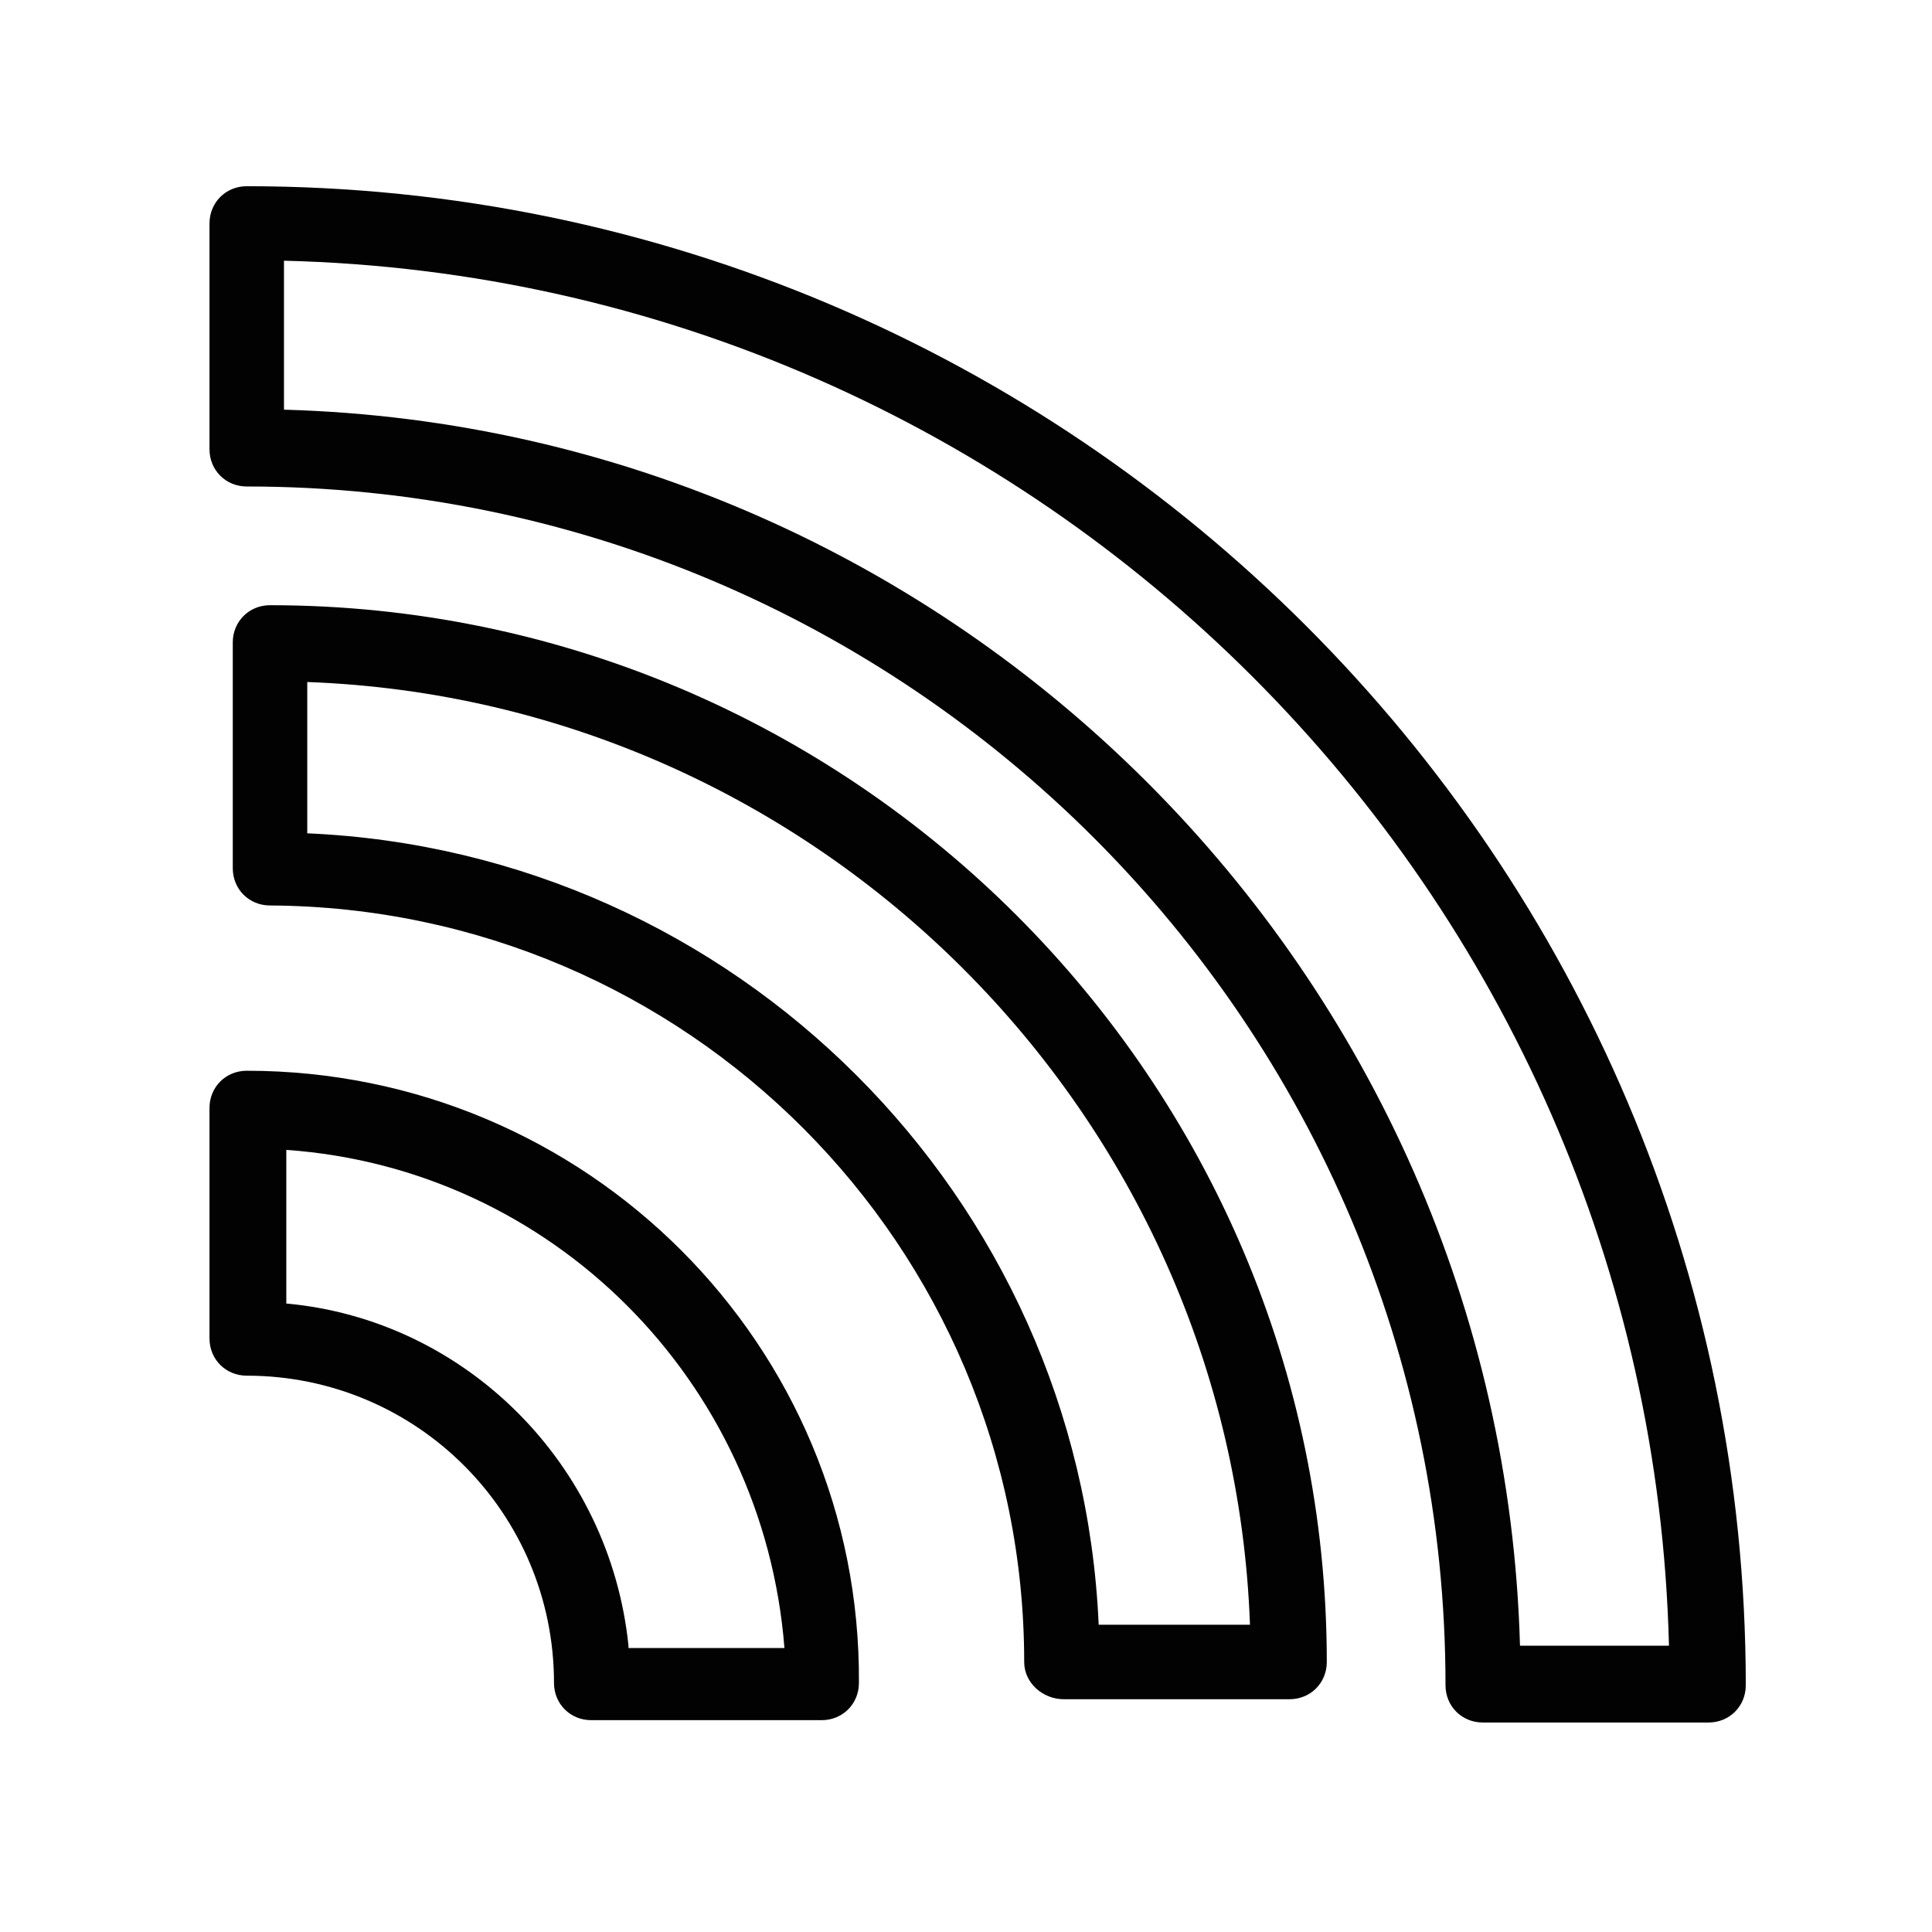 <?xml version="1.0" encoding="utf-8"?>
<!-- Generator: Adobe Illustrator 22.0.0, SVG Export Plug-In . SVG Version: 6.00 Build 0)  -->
<svg version="1.1" id="Capa_1" xmlns="http://www.w3.org/2000/svg" xmlns:xlink="http://www.w3.org/1999/xlink" x="0px" y="0px"
	 viewBox="0 0 83 83" style="enable-background:new 0 0 83 83;" xml:space="preserve">
<style type="text/css">
	.st0{fill:#020202;}
</style>
<title>rss@2x</title>
<desc>Created with Sketch.</desc>
<g id="Welcome">
	<g id="producto1" transform="translate(-753, -895)">
		<g id="rss" transform="translate(753, 895)">
			<path id="Shape" class="st0" d="M10.6,46C9.7,46,9,46.7,9,47.6v9.9c0,0.9,0.7,1.6,1.6,1.6c7.3,0,13.2,5.9,13.2,13.2
				c0,0.9,0.7,1.6,1.6,1.6h9.9c0.9,0,1.6-0.7,1.6-1.6C37,57.8,25.2,46,10.6,46z M27,70.7c-0.8-7.8-7-14-14.7-14.7v-6.6
				c11.4,0.8,20.5,9.9,21.4,21.4H27z"/>
			<path id="Shape_1_" class="st0" d="M45.7,73h9.7c0.9,0,1.6-0.7,1.6-1.6C57,46.4,36.6,26,11.6,26c-0.9,0-1.6,0.7-1.6,1.6v9.7
				c0,0.9,0.7,1.6,1.6,1.6C29.5,39,44,53.5,44,71.4C44,72.3,44.8,73,45.7,73z M13.2,35.8v-6.5c21.9,0.8,39.7,18.5,40.5,40.5h-6.5
				C46.4,51.4,31.6,36.6,13.2,35.8z"/>
			<path id="Shape_2_" class="st0" d="M9,9.6v9.7c0,0.9,0.7,1.6,1.6,1.6C39,20.9,62.1,44,62.1,72.4c0,0.9,0.7,1.6,1.6,1.6h9.7
				c0.9,0,1.6-0.7,1.6-1.6C75,36.9,46.1,8,10.6,8C9.7,8,9,8.7,9,9.6z M12.2,11.2c32.5,0.8,58.7,27.1,59.5,59.5h-6.4
				c-0.8-28.9-24.2-52.3-53.1-53.1V11.2z"/>
		</g>
	</g>
</g>
</svg>

